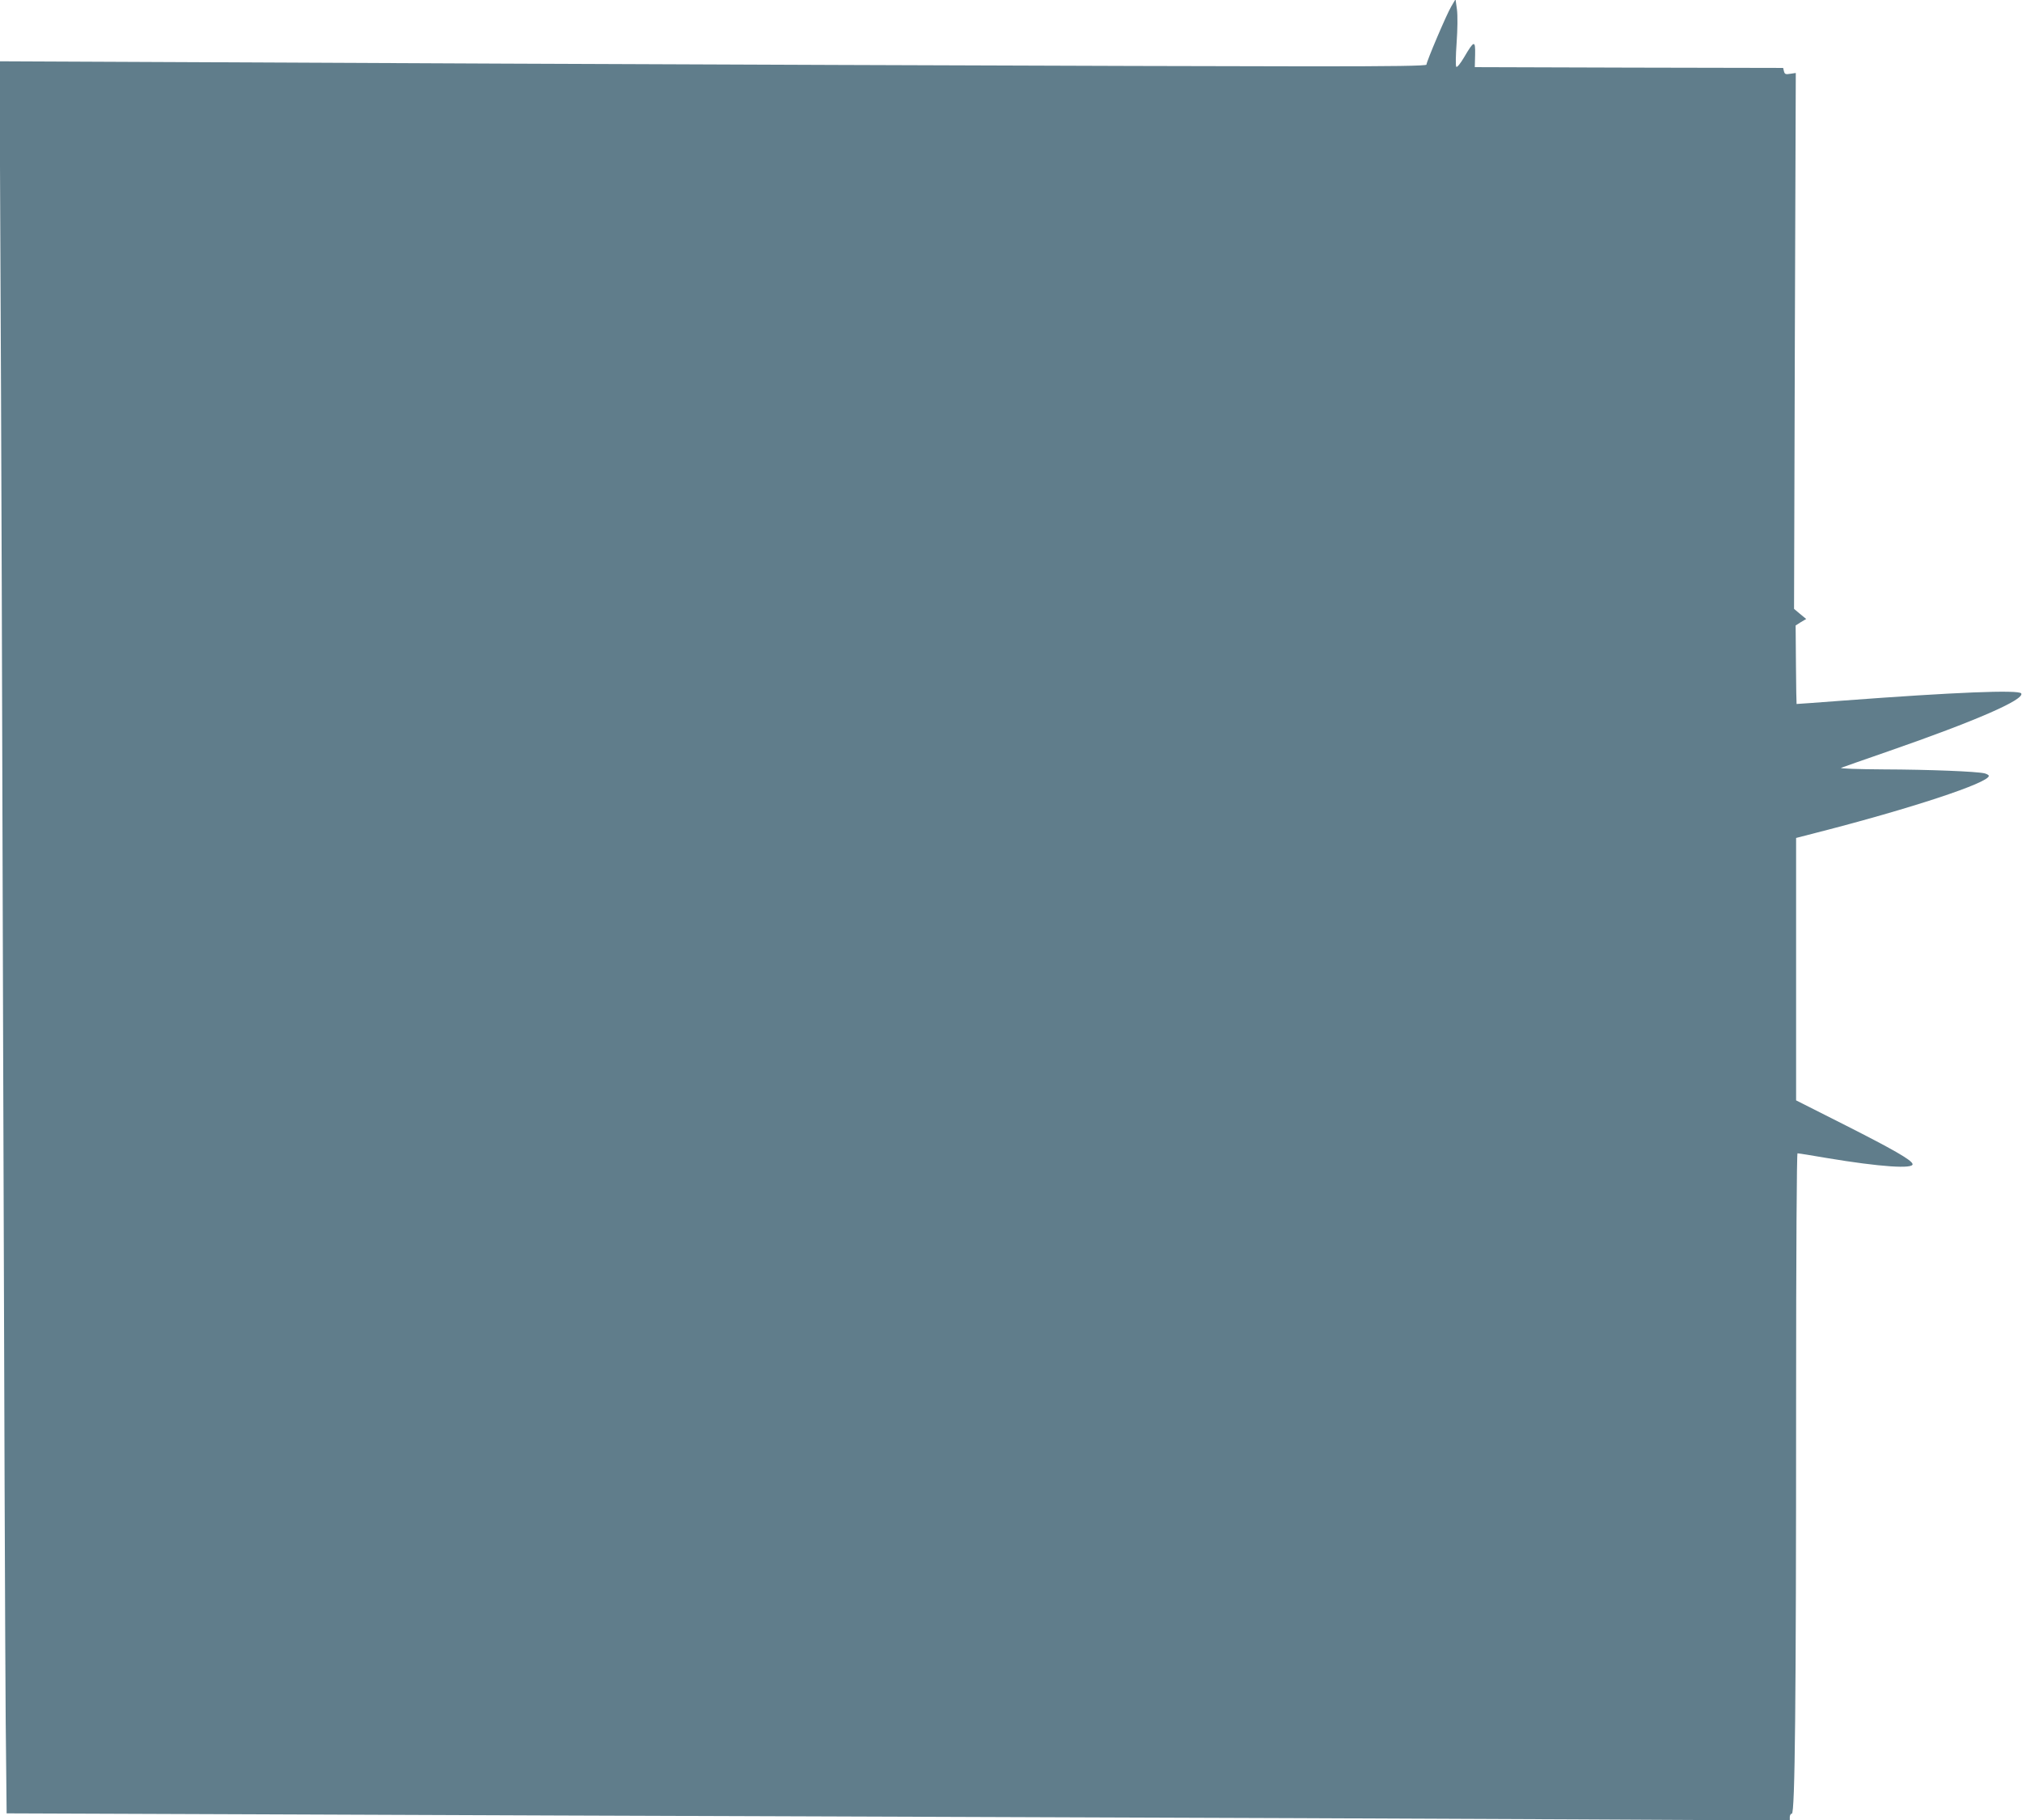 <?xml version="1.0" standalone="no"?>
<!DOCTYPE svg PUBLIC "-//W3C//DTD SVG 20010904//EN"
 "http://www.w3.org/TR/2001/REC-SVG-20010904/DTD/svg10.dtd">
<svg version="1.0" xmlns="http://www.w3.org/2000/svg"
 width="1280pt" height="1152pt" viewBox="0 0 1280 1152"
 preserveAspectRatio="xMidYMid meet">
<g transform="translate(0,1152) scale(0.1,-0.1)"
fill="#607d8b" stroke="none">
<path d="M9187 11479 c-29 -48 -157 -349 -157 -368 0 -8 -208 -11 -727 -11
-796 0 -4879 15 -6982 26 l-1324 6 6 -1323 c4 -728 12 -2957 17 -4954 6 -1996
13 -3896 16 -4221 l6 -592 1582 -6 c869 -4 2801 -11 4291 -16 1491 -5 3319
-12 4063 -16 l1352 -7 0 22 c0 11 6 21 13 21 20 0 27 705 27 2608 0 967 4
1572 9 1572 5 0 89 -13 186 -30 335 -56 553 -71 542 -37 -8 26 -126 93 -424
244 l-313 158 0 831 0 830 128 33 c598 153 1092 316 1092 360 0 5 -12 12 -27
16 -50 12 -348 24 -638 25 -165 1 -281 5 -270 10 11 4 146 52 300 105 550 191
863 327 840 366 -15 24 -426 7 -1120 -45 -165 -13 -301 -22 -302 -22 -1 1 -3
113 -4 249 l-2 248 33 21 34 20 -39 32 -38 32 5 1696 6 1696 -35 -5 c-29 -5
-35 -3 -40 16 l-5 21 -976 2 -976 3 2 78 c2 94 -6 93 -70 -16 -23 -39 -44 -65
-49 -60 -5 5 -4 70 2 153 6 85 7 172 2 210 l-9 65 -27 -46z"/>
</g>
</svg>
